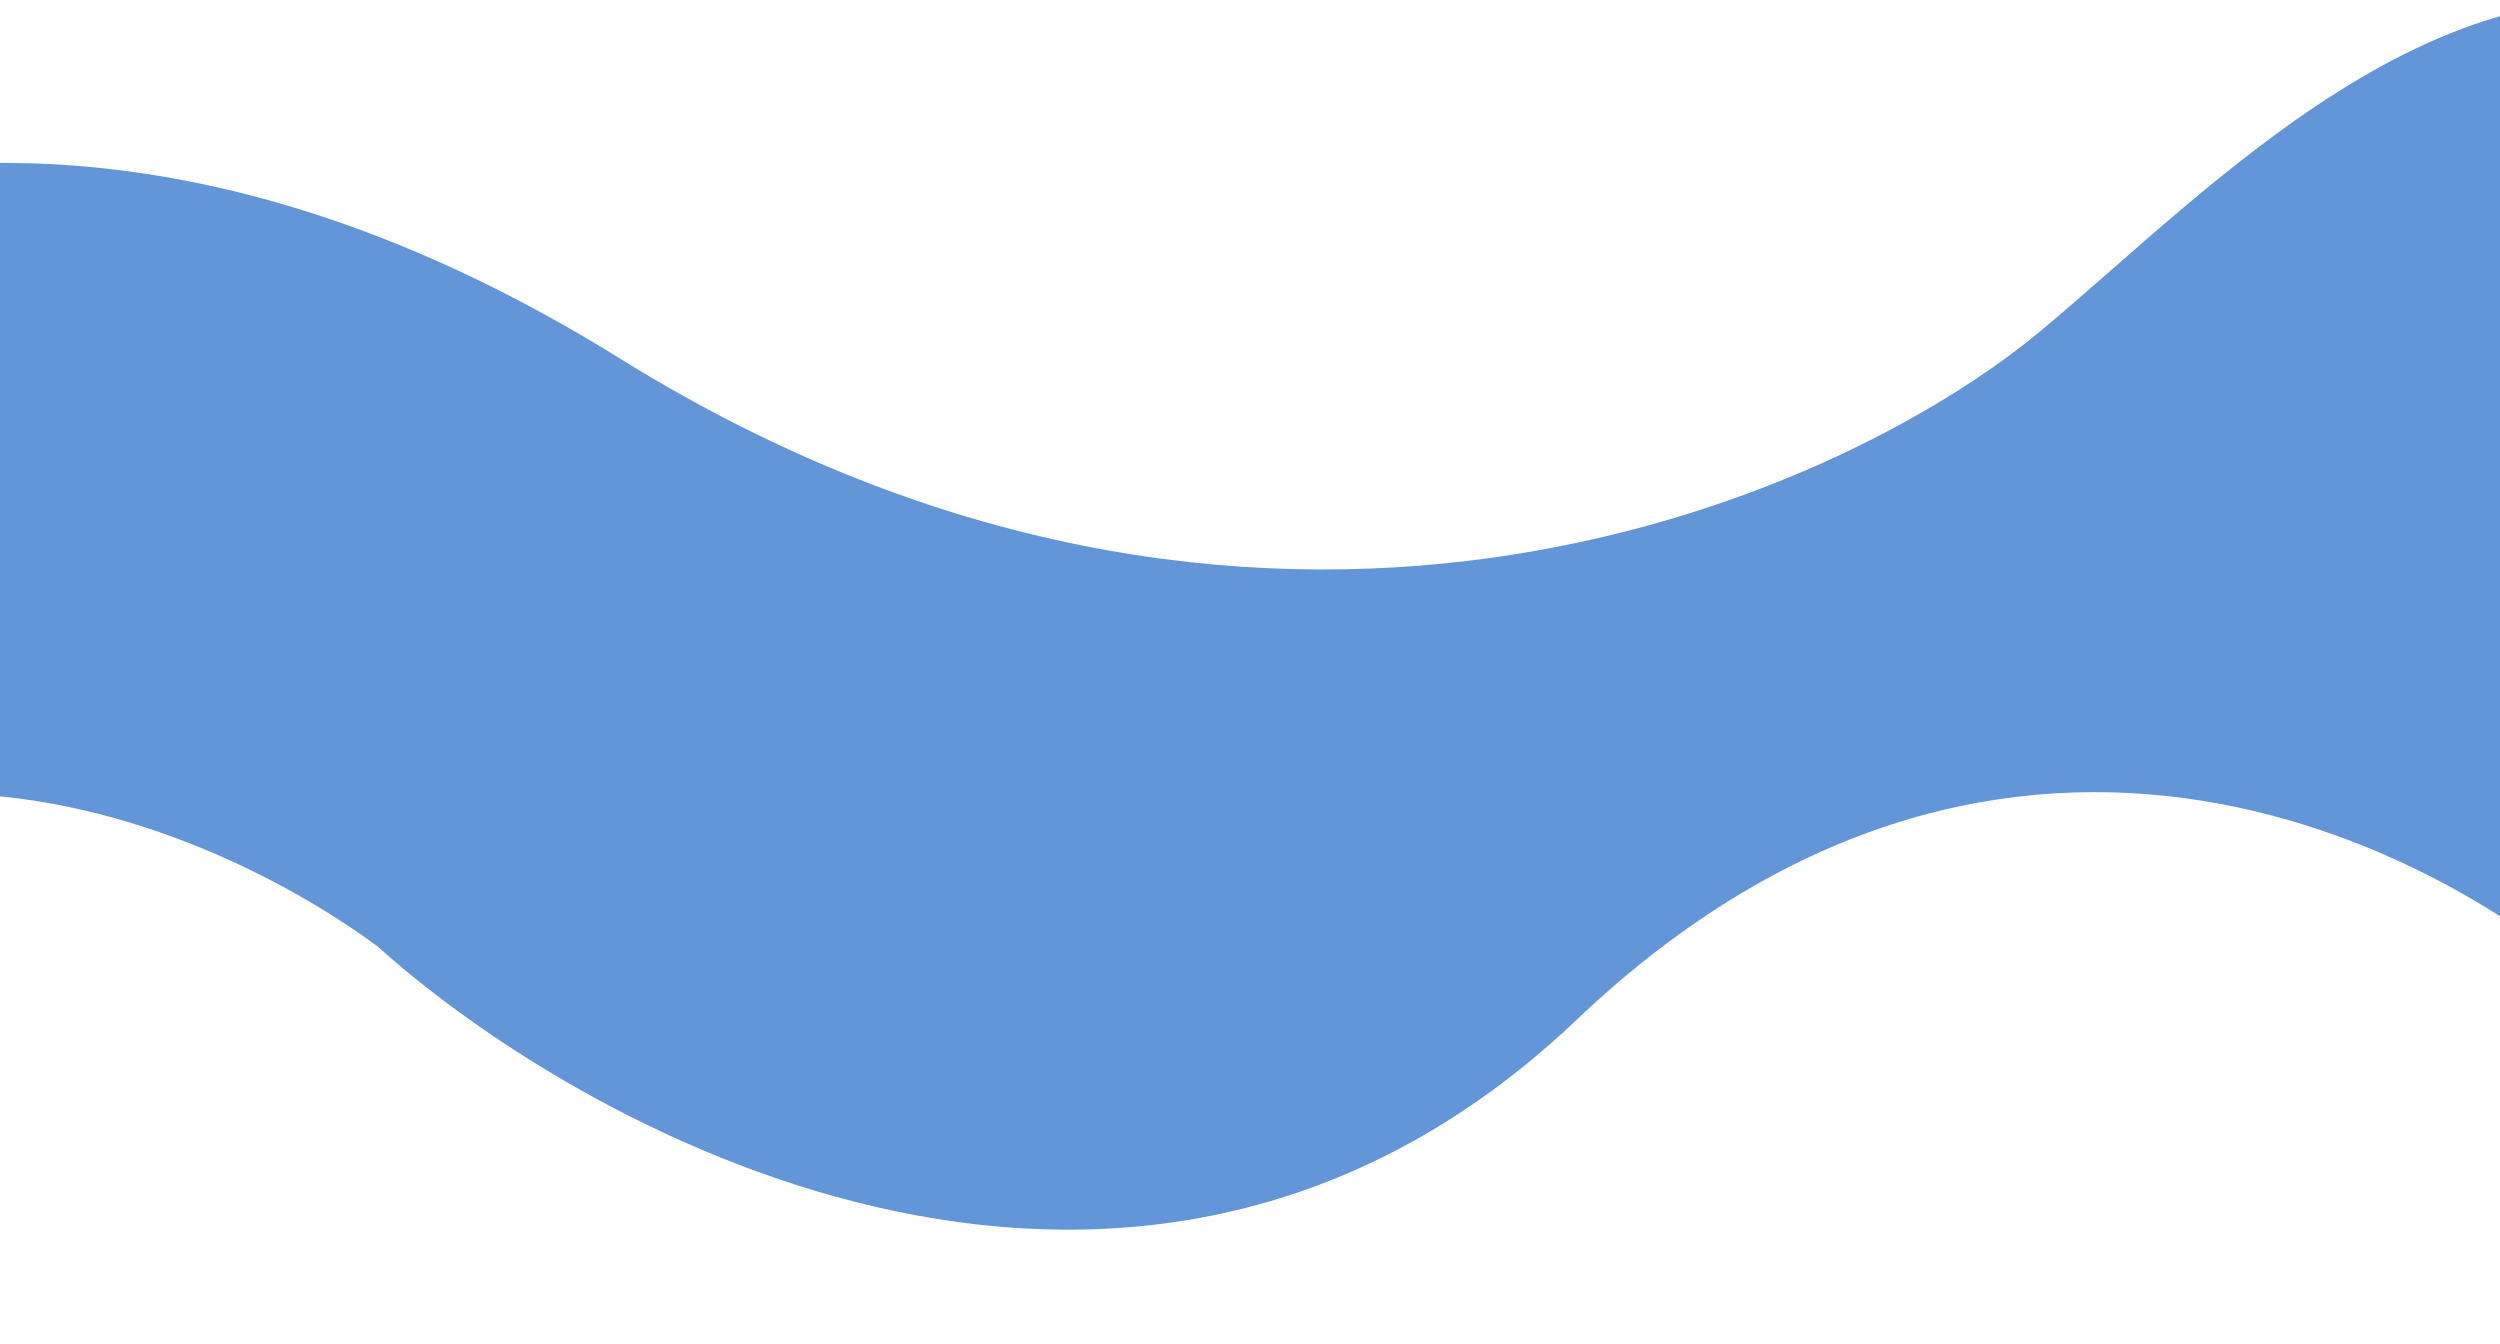 <svg width="1440" height="774" viewBox="0 0 1440 774" fill="none" xmlns="http://www.w3.org/2000/svg">
<path d="M356.962 206.435C-9.409 -21.191 -279.001 148.262 -368 261.442L-319.08 682.49C-184.225 356.052 94.679 454.797 217.275 544.974C343.406 658.154 658.146 825.106 908.052 587.479C1157.96 349.852 1416.9 488.467 1515.13 587.479V774L1625.35 544.974C1675.25 391.123 1735.1 69.22 1575.25 12.413C1415.41 -44.393 1275.17 107.507 1175.64 190.434C1055.4 290.612 723.334 434.061 356.962 206.435Z" fill="#6396D9"/>
</svg>
